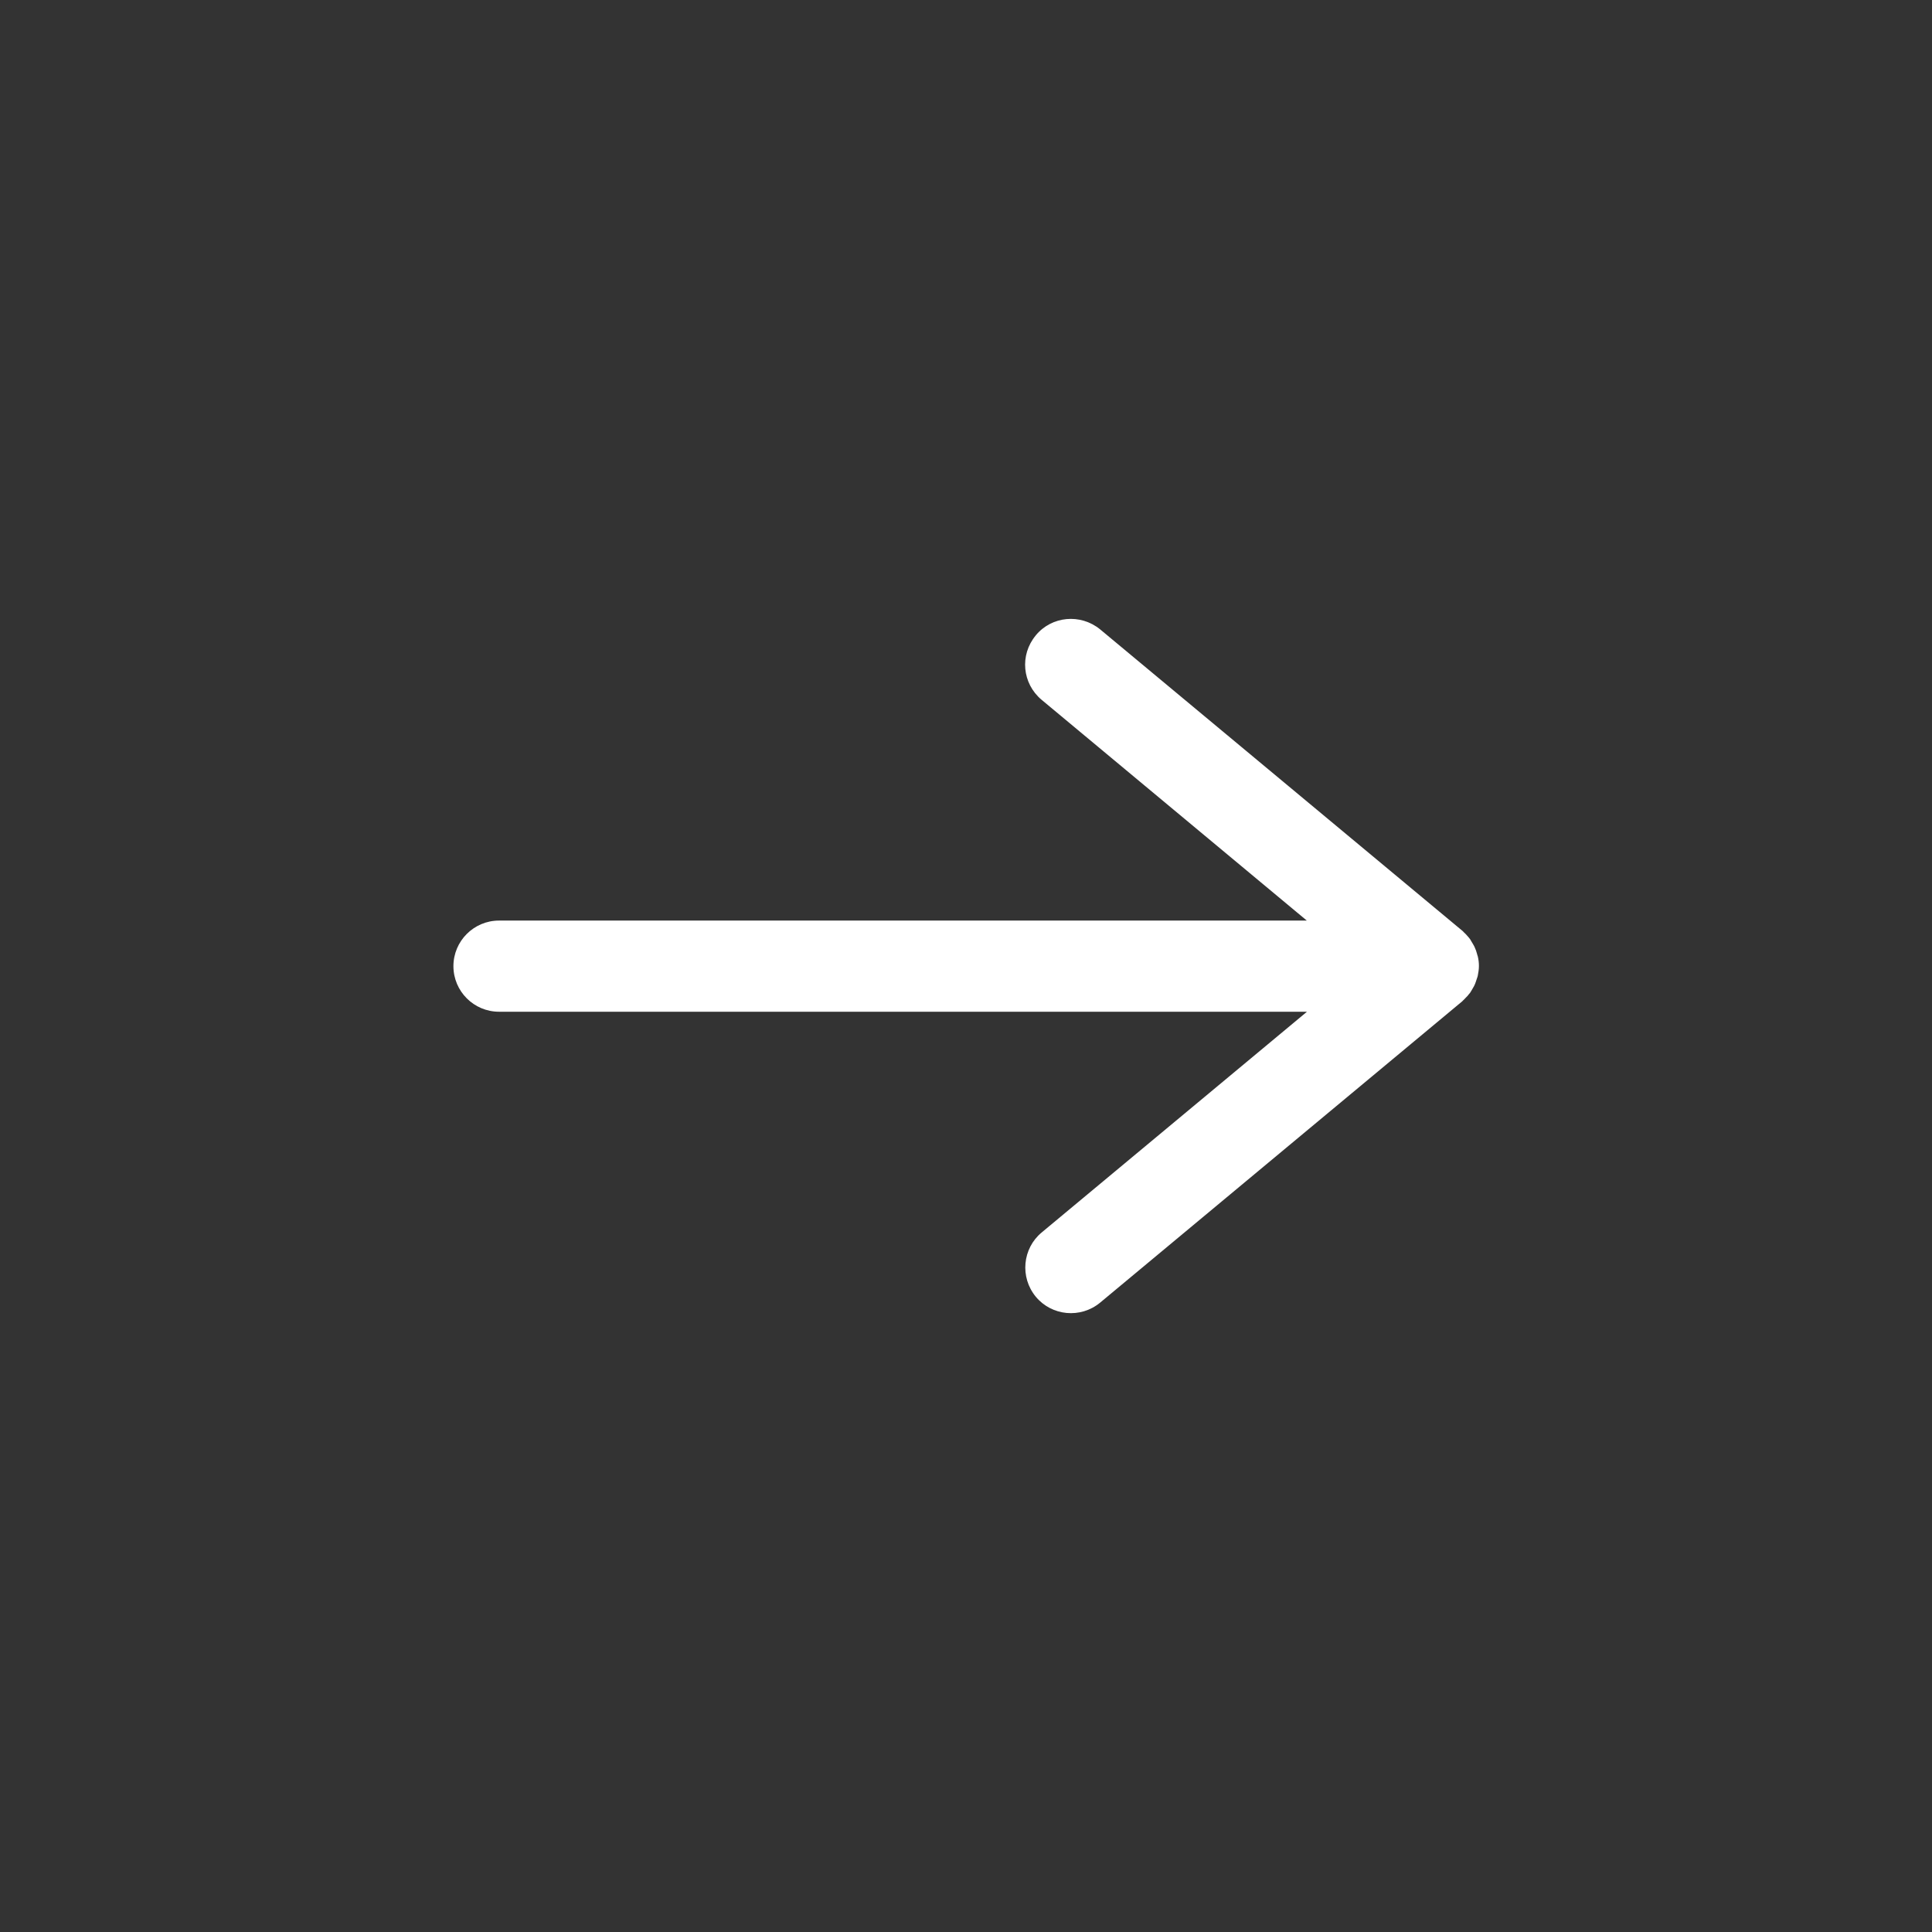 <?xml version="1.0" encoding="UTF-8"?>
<svg fill="#FFFFFF" width="100pt" height="100pt" version="1.1" viewBox="0 0 100 100" xmlns="http://www.w3.org/2000/svg">
 <rect x="0" y="0" width="100" height="100" fill="#333333" stroke="none"/>
 <path d="m53.609 32.891c-0.84 1.012-0.699 2.488 0.301 3.328l13.73 11.43h-41.812c-1.301 0-2.359 1.059-2.359 2.359 0 1.301 1.059 2.359 2.359 2.359h41.82l-13.727 11.422c-1 0.828-1.141 2.32-0.309 3.328 0.828 1 2.32 1.141 3.328 0.309l18.75-15.602c0.02-0.02 0.039-0.051 0.07-0.07 0.07-0.07 0.141-0.141 0.211-0.219 0.039-0.051 0.078-0.102 0.121-0.148 0.059-0.09 0.109-0.18 0.16-0.27 0.031-0.051 0.059-0.102 0.078-0.148 0.051-0.109 0.078-0.219 0.121-0.34 0.012-0.039 0.031-0.078 0.039-0.129 0.031-0.16 0.059-0.328 0.059-0.5s-0.02-0.34-0.059-0.5c-0.012-0.039-0.031-0.078-0.039-0.129-0.031-0.121-0.07-0.23-0.121-0.34-0.02-0.051-0.051-0.102-0.078-0.148-0.051-0.09-0.102-0.18-0.16-0.27-0.039-0.051-0.078-0.102-0.121-0.148-0.07-0.078-0.129-0.148-0.211-0.219-0.02-0.02-0.039-0.051-0.07-0.07l-18.75-15.602c-1.012-0.824-2.5-0.695-3.332 0.316z"/>
</svg>
